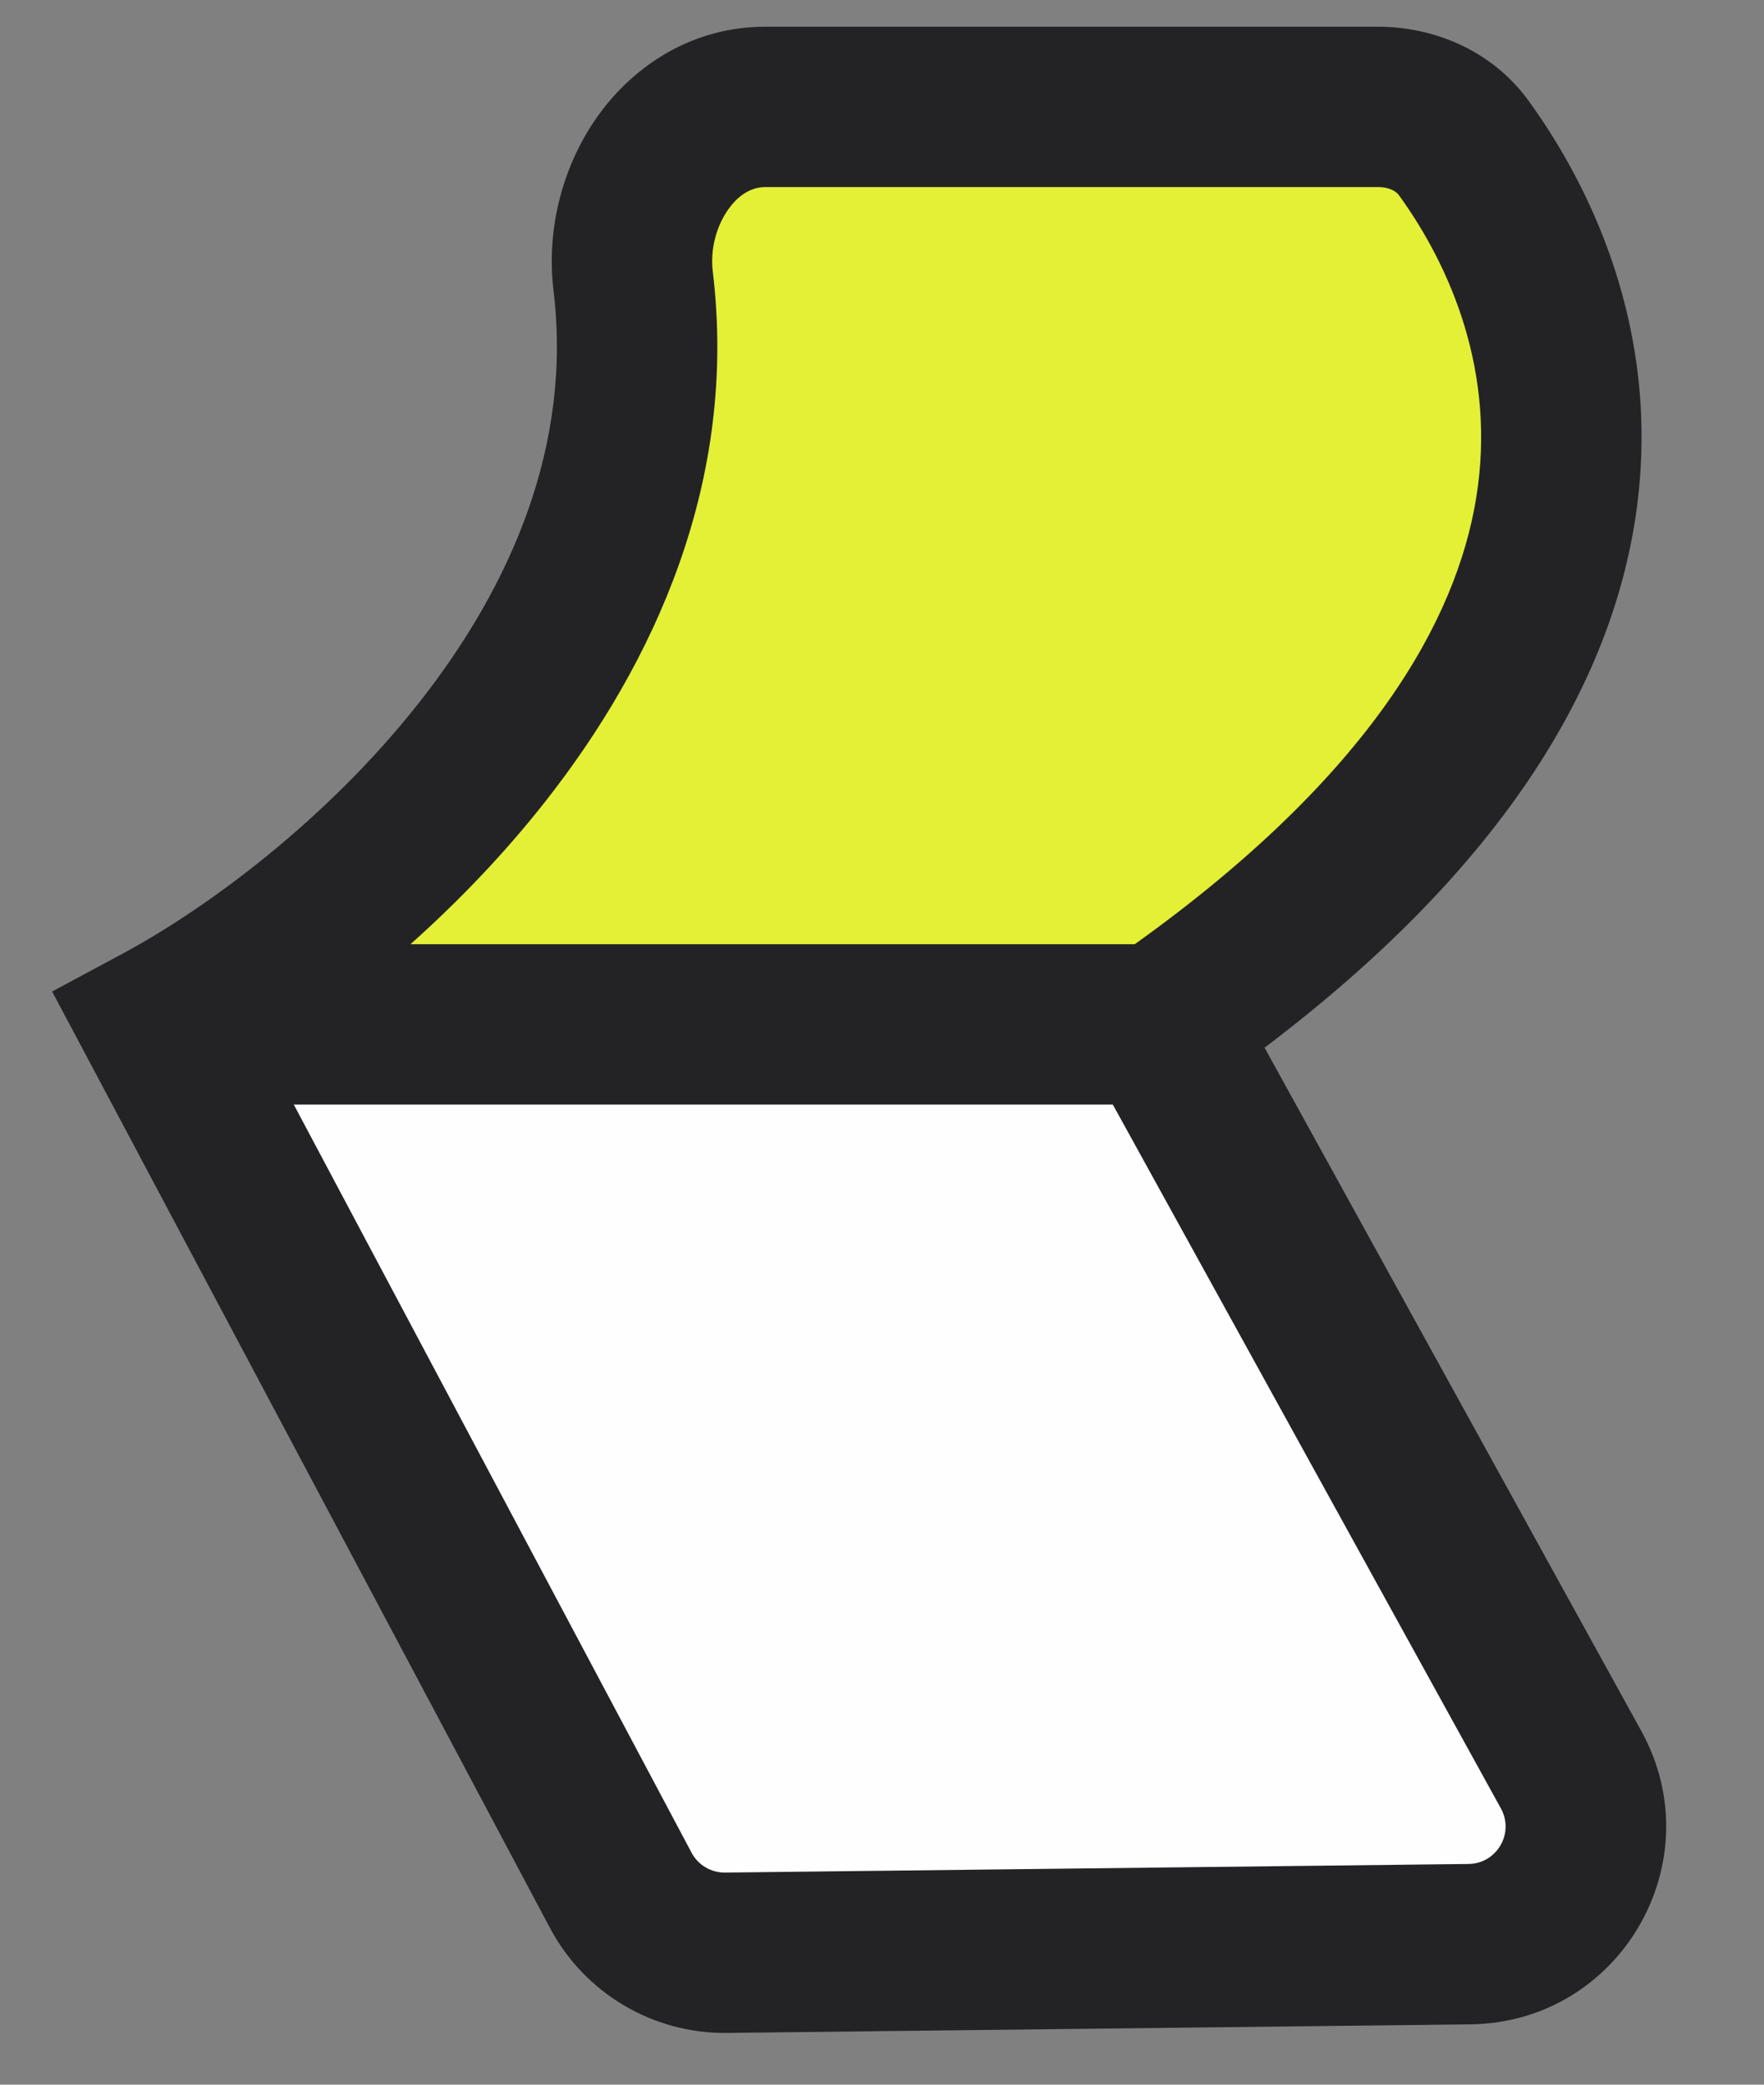 <svg width="33" height="39" viewBox="0 0 33 39" fill="none" xmlns="http://www.w3.org/2000/svg">
<rect x="0" y="0" width="33" height="39" fill="#808080" stroke="none"/>
<path d="M3 19.164H21.704C24.216 23.628 27.456 29.533 29.419 33.124C30.214 34.579 29.172 36.351 27.514 36.371L13.582 36.533C12.759 36.542 12 36.092 11.613 35.365L3 19.164Z" fill="#FEFEFE"/>
<path d="M25.78 2H14.317C12.722 2 11.653 3.673 11.845 5.257C12.67 12.066 6.431 17.321 3 19.164H21.016C21.464 19.164 21.91 19.024 22.273 18.761C31.51 12.056 29.595 5.82 27.382 2.767C27.014 2.259 26.407 2 25.78 2Z" fill="#E3F036"/>
<path d="M25.779 0.5C26.801 0.5 27.899 0.925 28.597 1.887C29.878 3.655 31.126 6.438 30.576 9.804C30.064 12.935 28.043 16.283 23.657 19.6L30.705 32.384C32.056 34.833 30.305 37.838 27.508 37.871L13.6 38.032C12.216 38.048 10.939 37.291 10.289 36.069L0.975 18.549L2.29 17.843C3.852 17.004 6.101 15.354 7.84 13.145C9.575 10.941 10.704 8.314 10.355 5.438C10.214 4.268 10.533 3.077 11.192 2.159C11.862 1.227 12.95 0.5 14.317 0.5H25.779ZM12.938 34.661C13.06 34.892 13.303 35.035 13.565 35.032L27.473 34.871C28.002 34.865 28.334 34.296 28.078 33.832L20.818 20.664H5.496L12.938 34.661ZM14.317 3.5C14.09 3.5 13.845 3.61 13.629 3.91C13.403 4.224 13.284 4.662 13.334 5.076C13.81 9.008 12.233 12.413 10.197 15C9.416 15.993 8.552 16.885 7.679 17.664H21.229C25.669 14.486 27.246 11.581 27.615 9.32C27.998 6.981 27.143 4.994 26.167 3.647C26.128 3.594 26.012 3.5 25.779 3.5H14.317Z" fill="#232326"/>
</svg>

